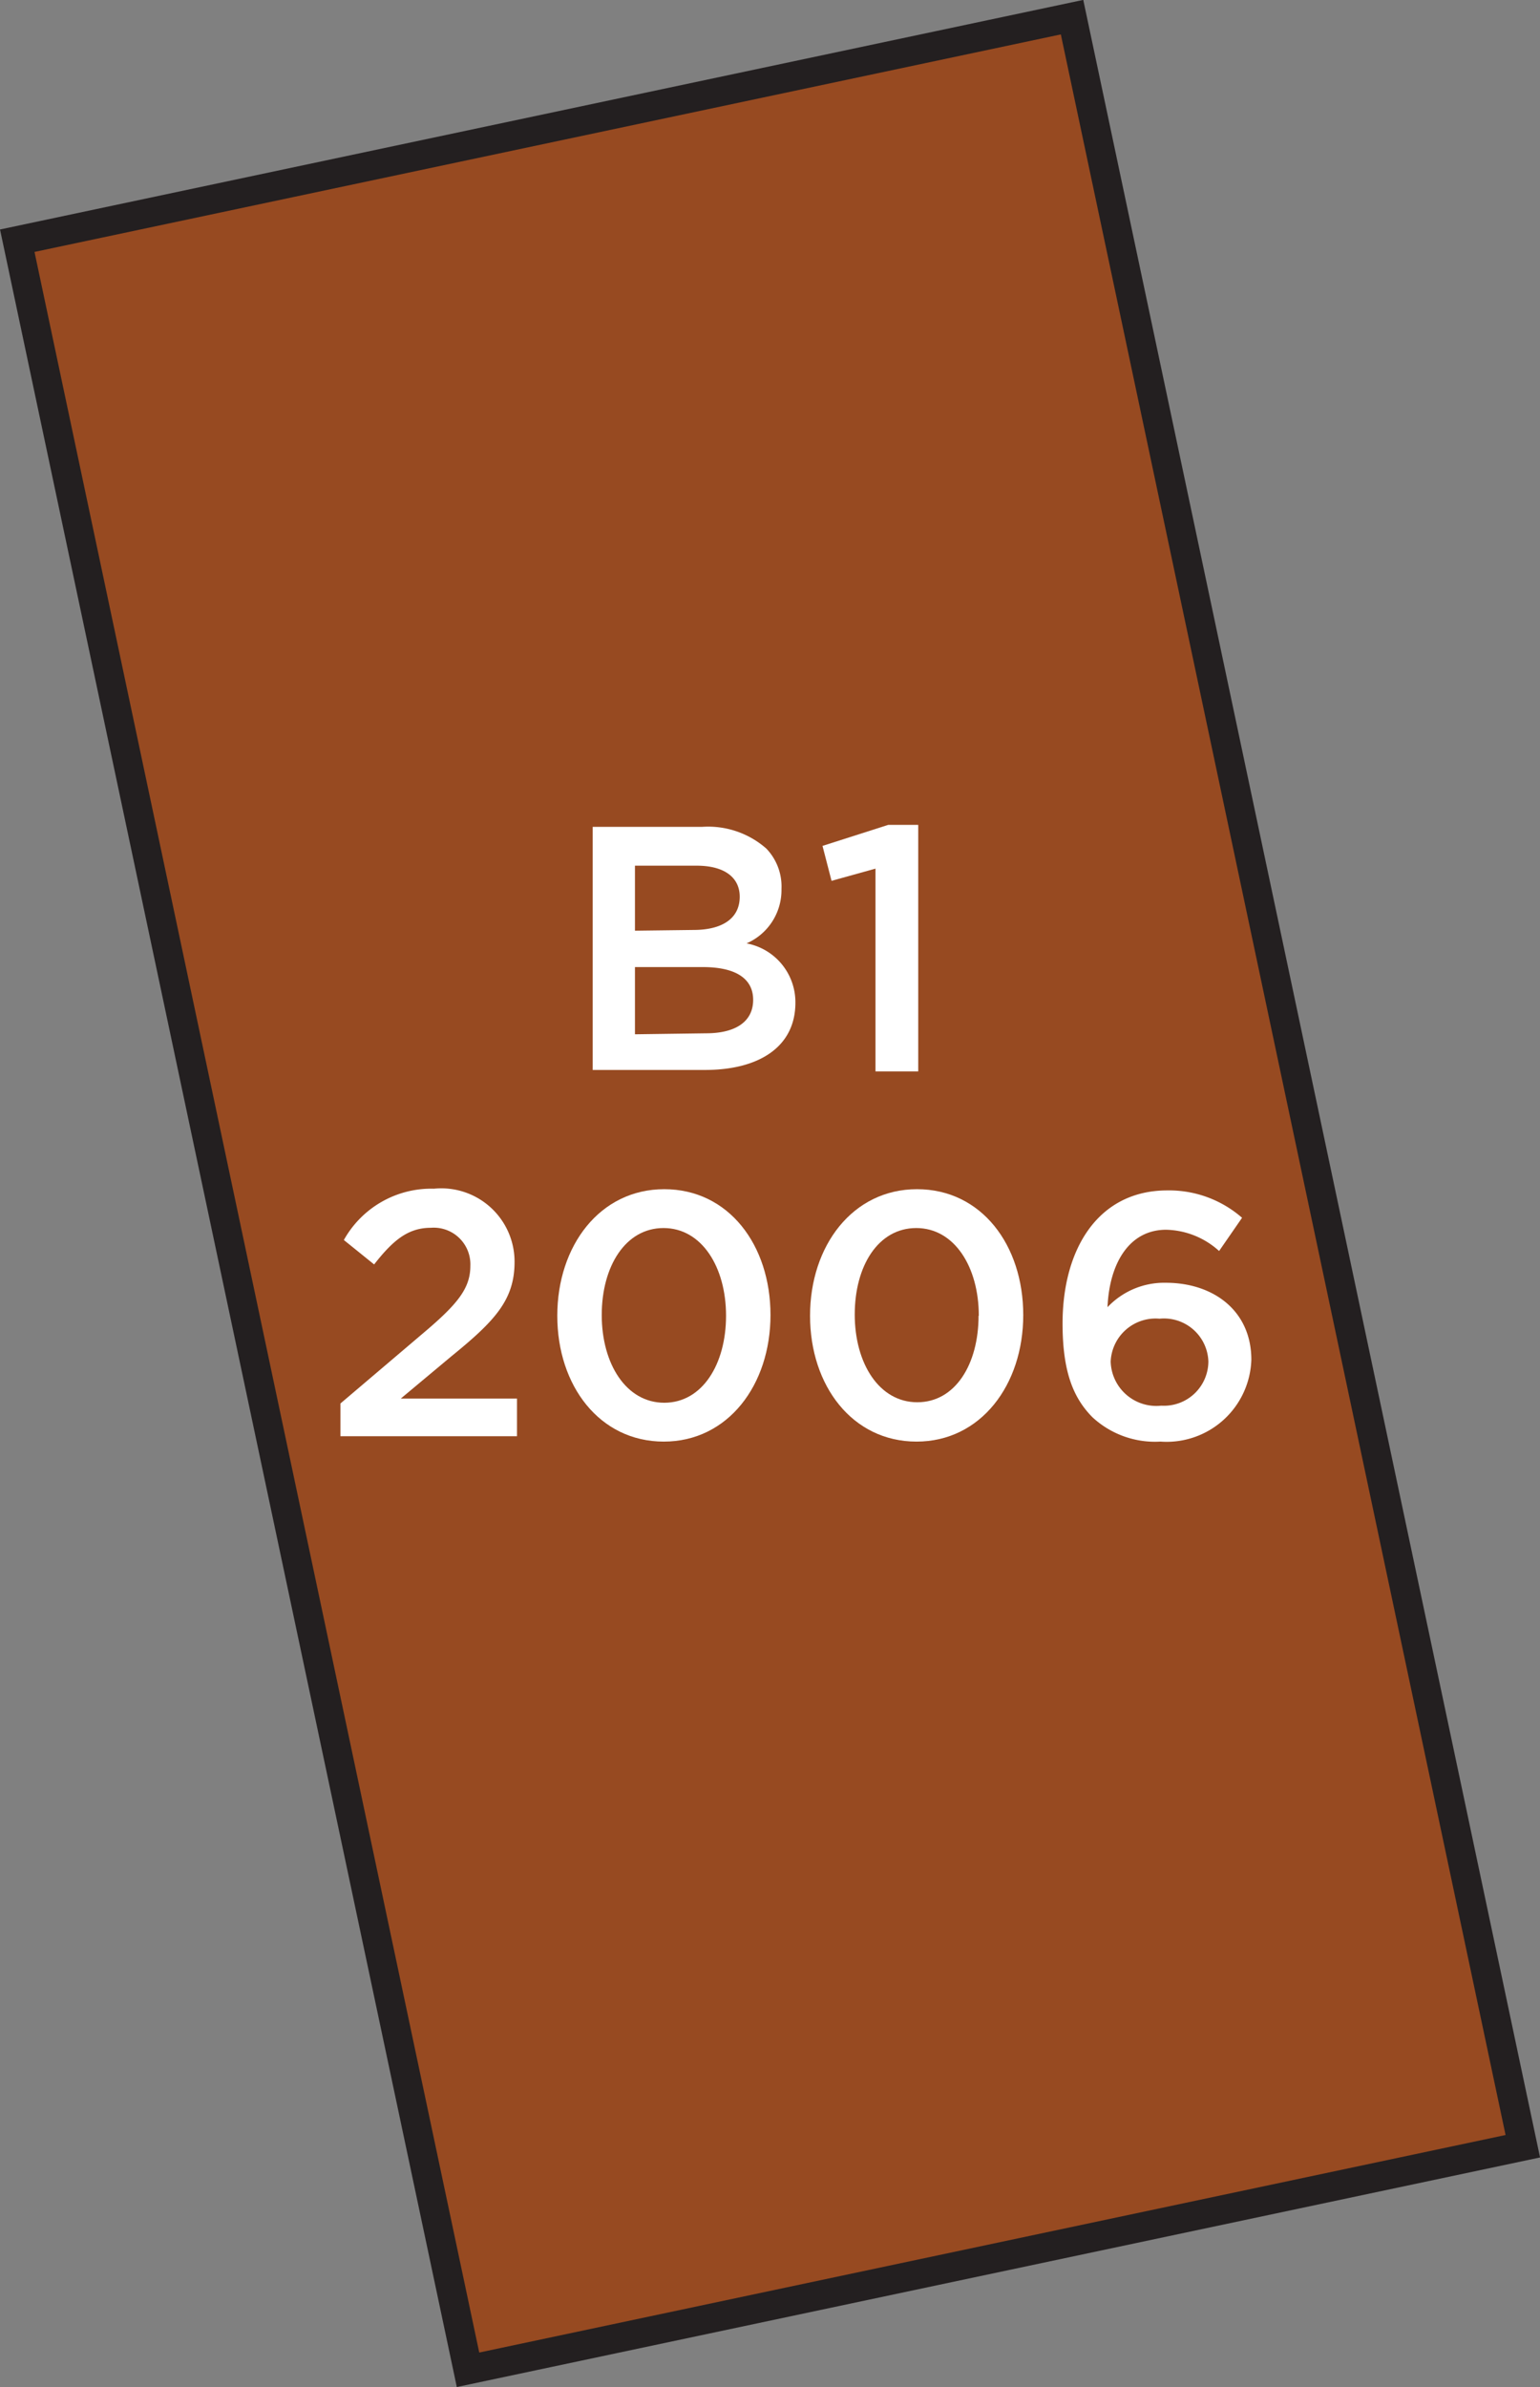 <svg xmlns="http://www.w3.org/2000/svg" width="63.06" height="97.7" viewBox="0 0 63.06 97.7"><rect x="0" y="0" width="63.06" height="97.7" fill="#808080" stroke="none"/><title>2006</title><rect x="-13.01" y="26.78" width="89.07" height="44.15" transform="translate(-9.73 89.81) rotate(-101.96)" style="fill:#974a21;stroke:#231f20;stroke-miterlimit:10;stroke-width:1.191px"/><path d="M13.94,57.44l3.45-2.93c1.37-1.16,1.87-1.8,1.87-2.7a1.5,1.5,0,0,0-1.62-1.56c-.92,0-1.54.5-2.32,1.5l-1.24-1a4.1,4.1,0,0,1,3.69-2.1,3,3,0,0,1,3.3,3v0c0,1.57-.83,2.43-2.6,3.87l-2.06,1.72h4.76v1.54H13.94Z" style="fill:#fff"/><path d="M22.82,53.85v0c0-2.86,1.74-5.18,4.38-5.18s4.35,2.29,4.35,5.15v0c0,2.86-1.74,5.18-4.37,5.18S22.82,56.71,22.82,53.85Zm6.91,0v0c0-2-1-3.59-2.56-3.59s-2.53,1.57-2.53,3.56v0c0,2,1,3.59,2.56,3.59S29.73,55.83,29.73,53.85Z" style="fill:#fff"/><path d="M33.17,53.85v0c0-2.86,1.74-5.18,4.38-5.18s4.35,2.29,4.35,5.15v0c0,2.86-1.74,5.18-4.37,5.18S33.17,56.71,33.17,53.85Zm6.91,0v0c0-2-1-3.59-2.56-3.59S35,51.81,35,53.8v0c0,2,1,3.59,2.56,3.59S40.07,55.83,40.07,53.85Z" style="fill:#fff"/><path d="M44.73,58c-.76-.77-1.22-1.82-1.22-3.83v0c0-3.06,1.46-5.45,4.29-5.45a4.54,4.54,0,0,1,3.06,1.12l-.94,1.36a3.33,3.33,0,0,0-2.17-.87c-1.49,0-2.32,1.34-2.4,3.17a3.19,3.19,0,0,1,2.39-1c1.94,0,3.5,1.14,3.5,3.15v0A3.47,3.47,0,0,1,47.52,59,3.77,3.77,0,0,1,44.73,58Zm4.75-2.29v0a1.82,1.82,0,0,0-2-1.74,1.84,1.84,0,0,0-2,1.76v0a1.87,1.87,0,0,0,2.07,1.8A1.82,1.82,0,0,0,49.48,55.67Z" style="fill:#fff"/><path d="M24.27,33.84h4.49a3.61,3.61,0,0,1,2.62.89A2.24,2.24,0,0,1,32,36.38v0a2.38,2.38,0,0,1-1.43,2.23,2.45,2.45,0,0,1,2,2.43v0c0,1.79-1.47,2.75-3.7,2.75H24.27Zm4.13,4.22c1.13,0,1.89-.44,1.89-1.36v0c0-.79-.63-1.27-1.76-1.27H26v2.66Zm.51,4.23c1.2,0,1.93-.47,1.93-1.37v0c0-.84-.67-1.34-2.06-1.34H26v2.75Z" style="fill:#fff"/><path d="M35.85,35.55l-1.8.5-.37-1.43,2.69-.86h1.23V43.85H35.85Z" style="fill:#fff"/></svg>